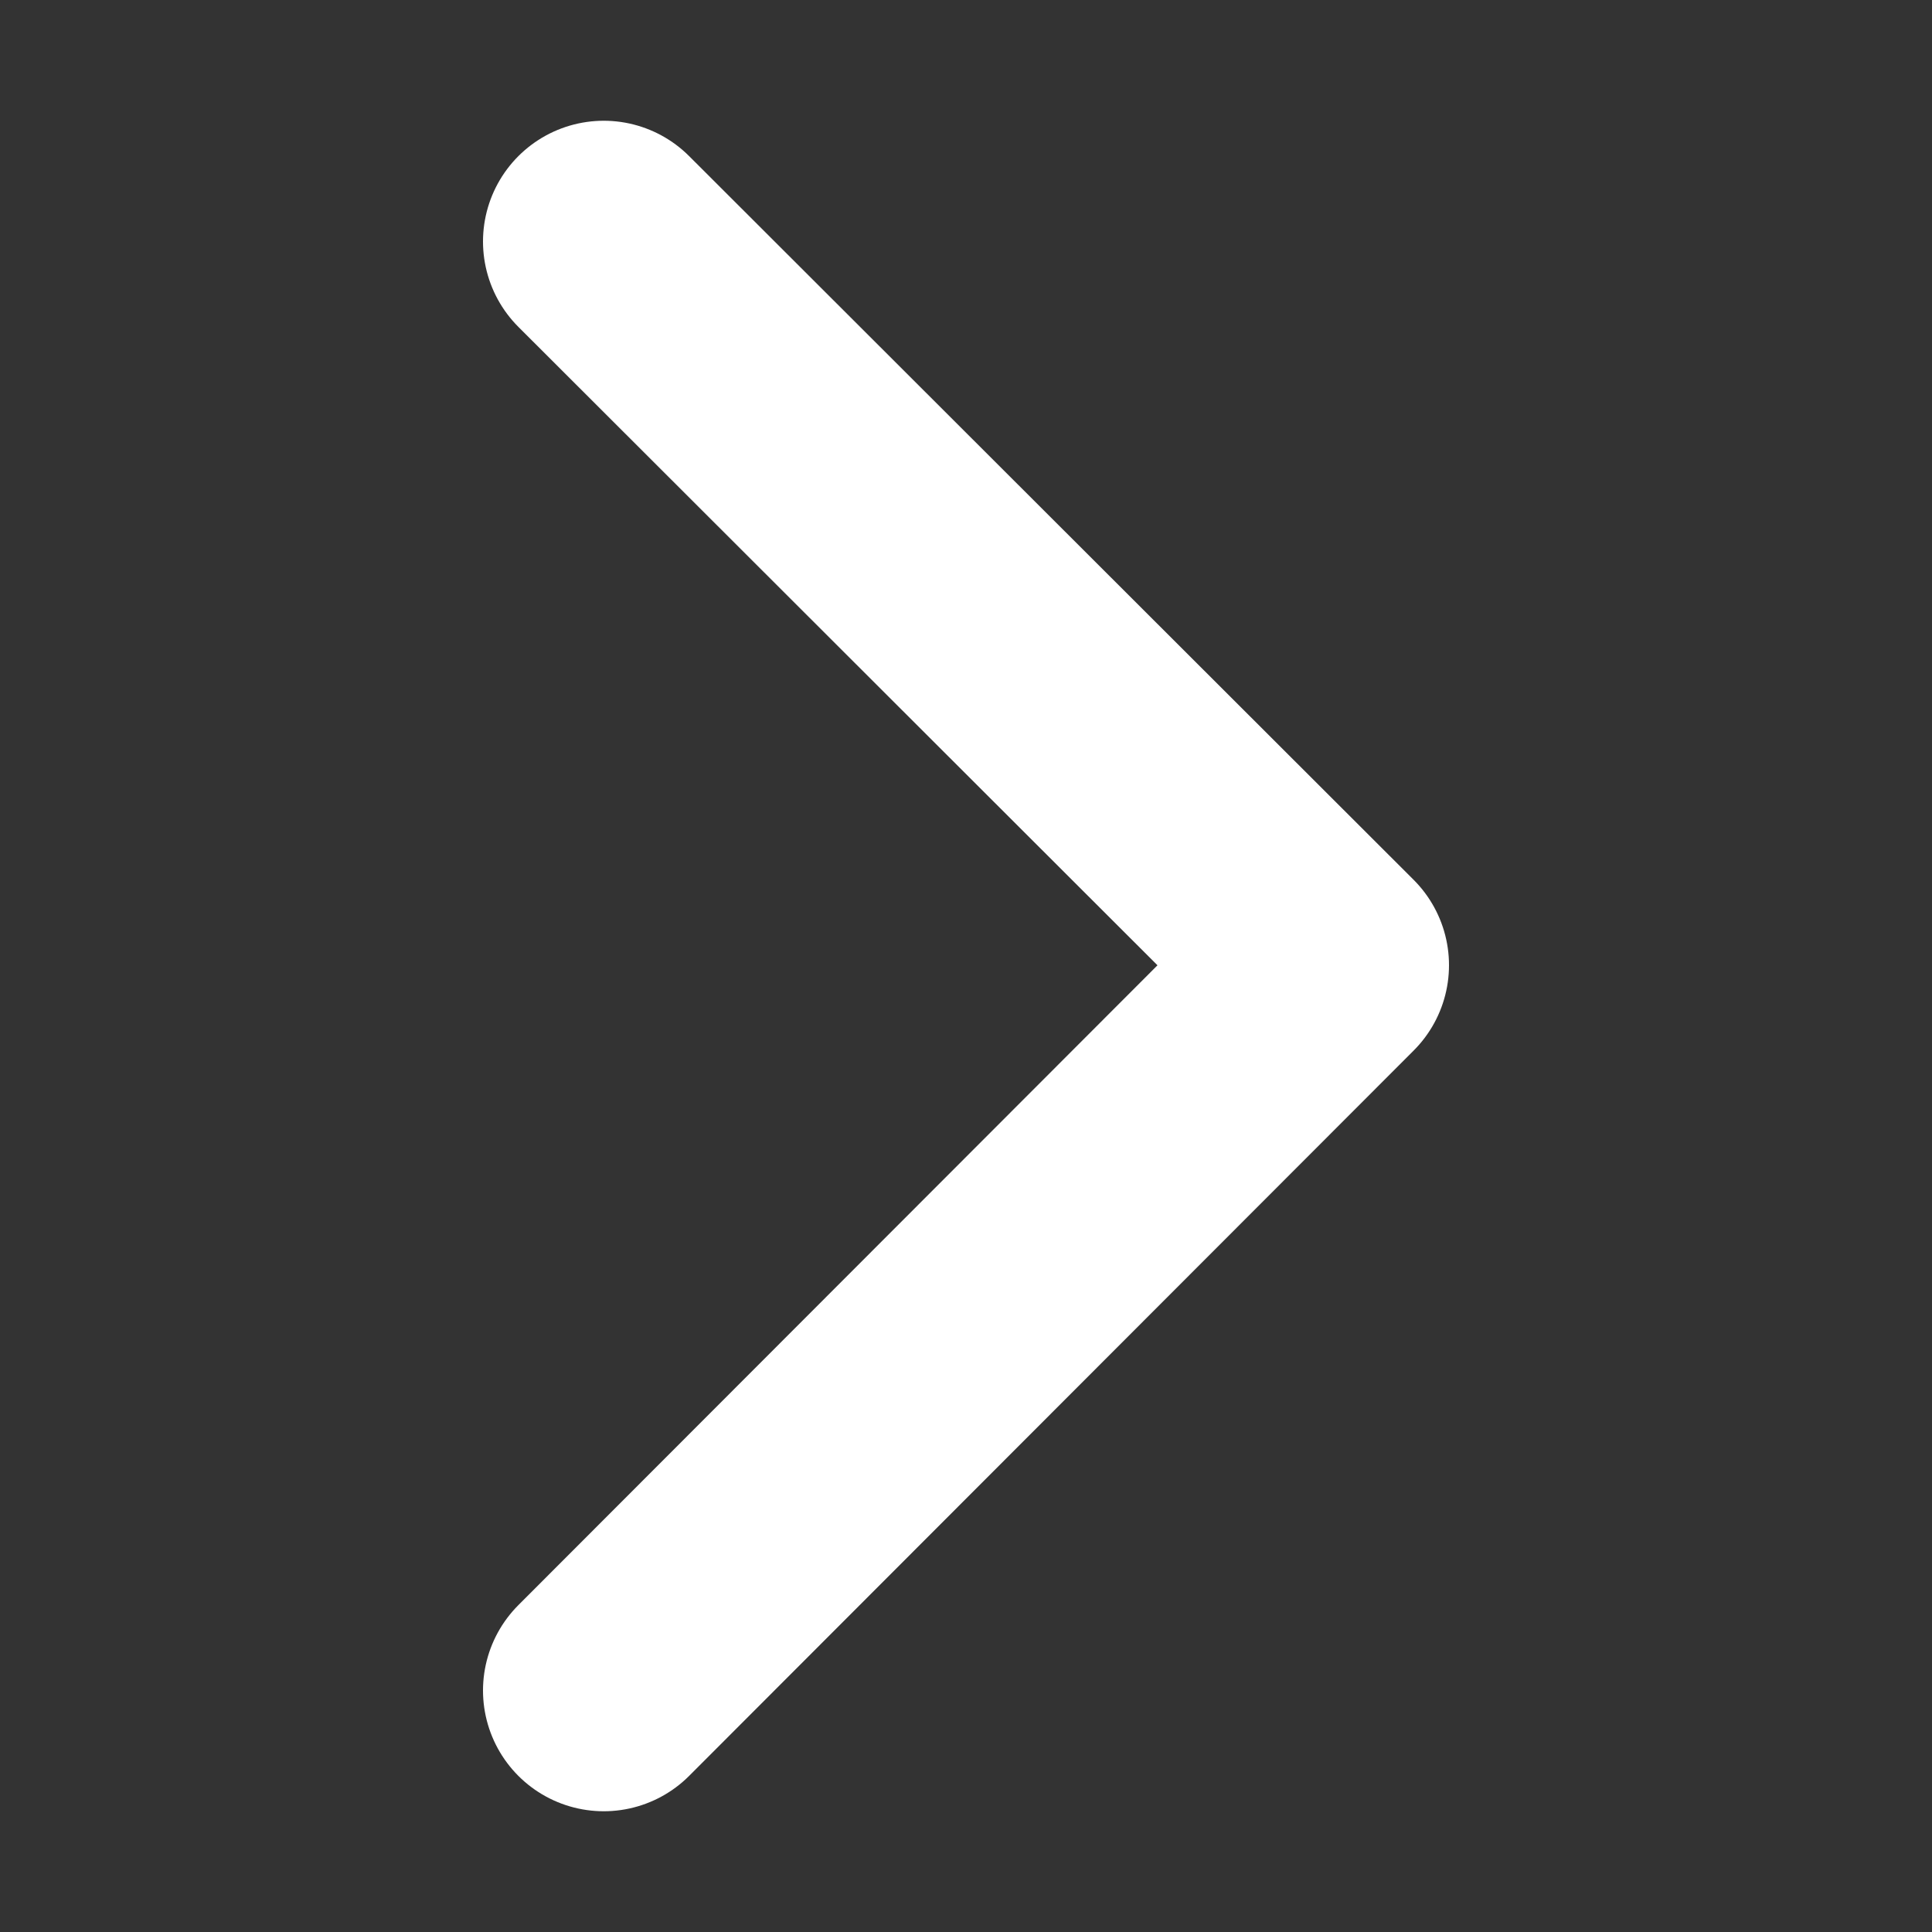 <svg width="12" height="12" viewBox="0 0 12 12" fill="none" xmlns="http://www.w3.org/2000/svg">
<rect x="0" y="0" width="12" height="12" fill="#333333" stroke="none"/>
<path d="M3.75 10.5L8.25 5.995L3.75 1.5" stroke="white" stroke-width="1.5" stroke-linecap="round" stroke-linejoin="round"/>
</svg>
